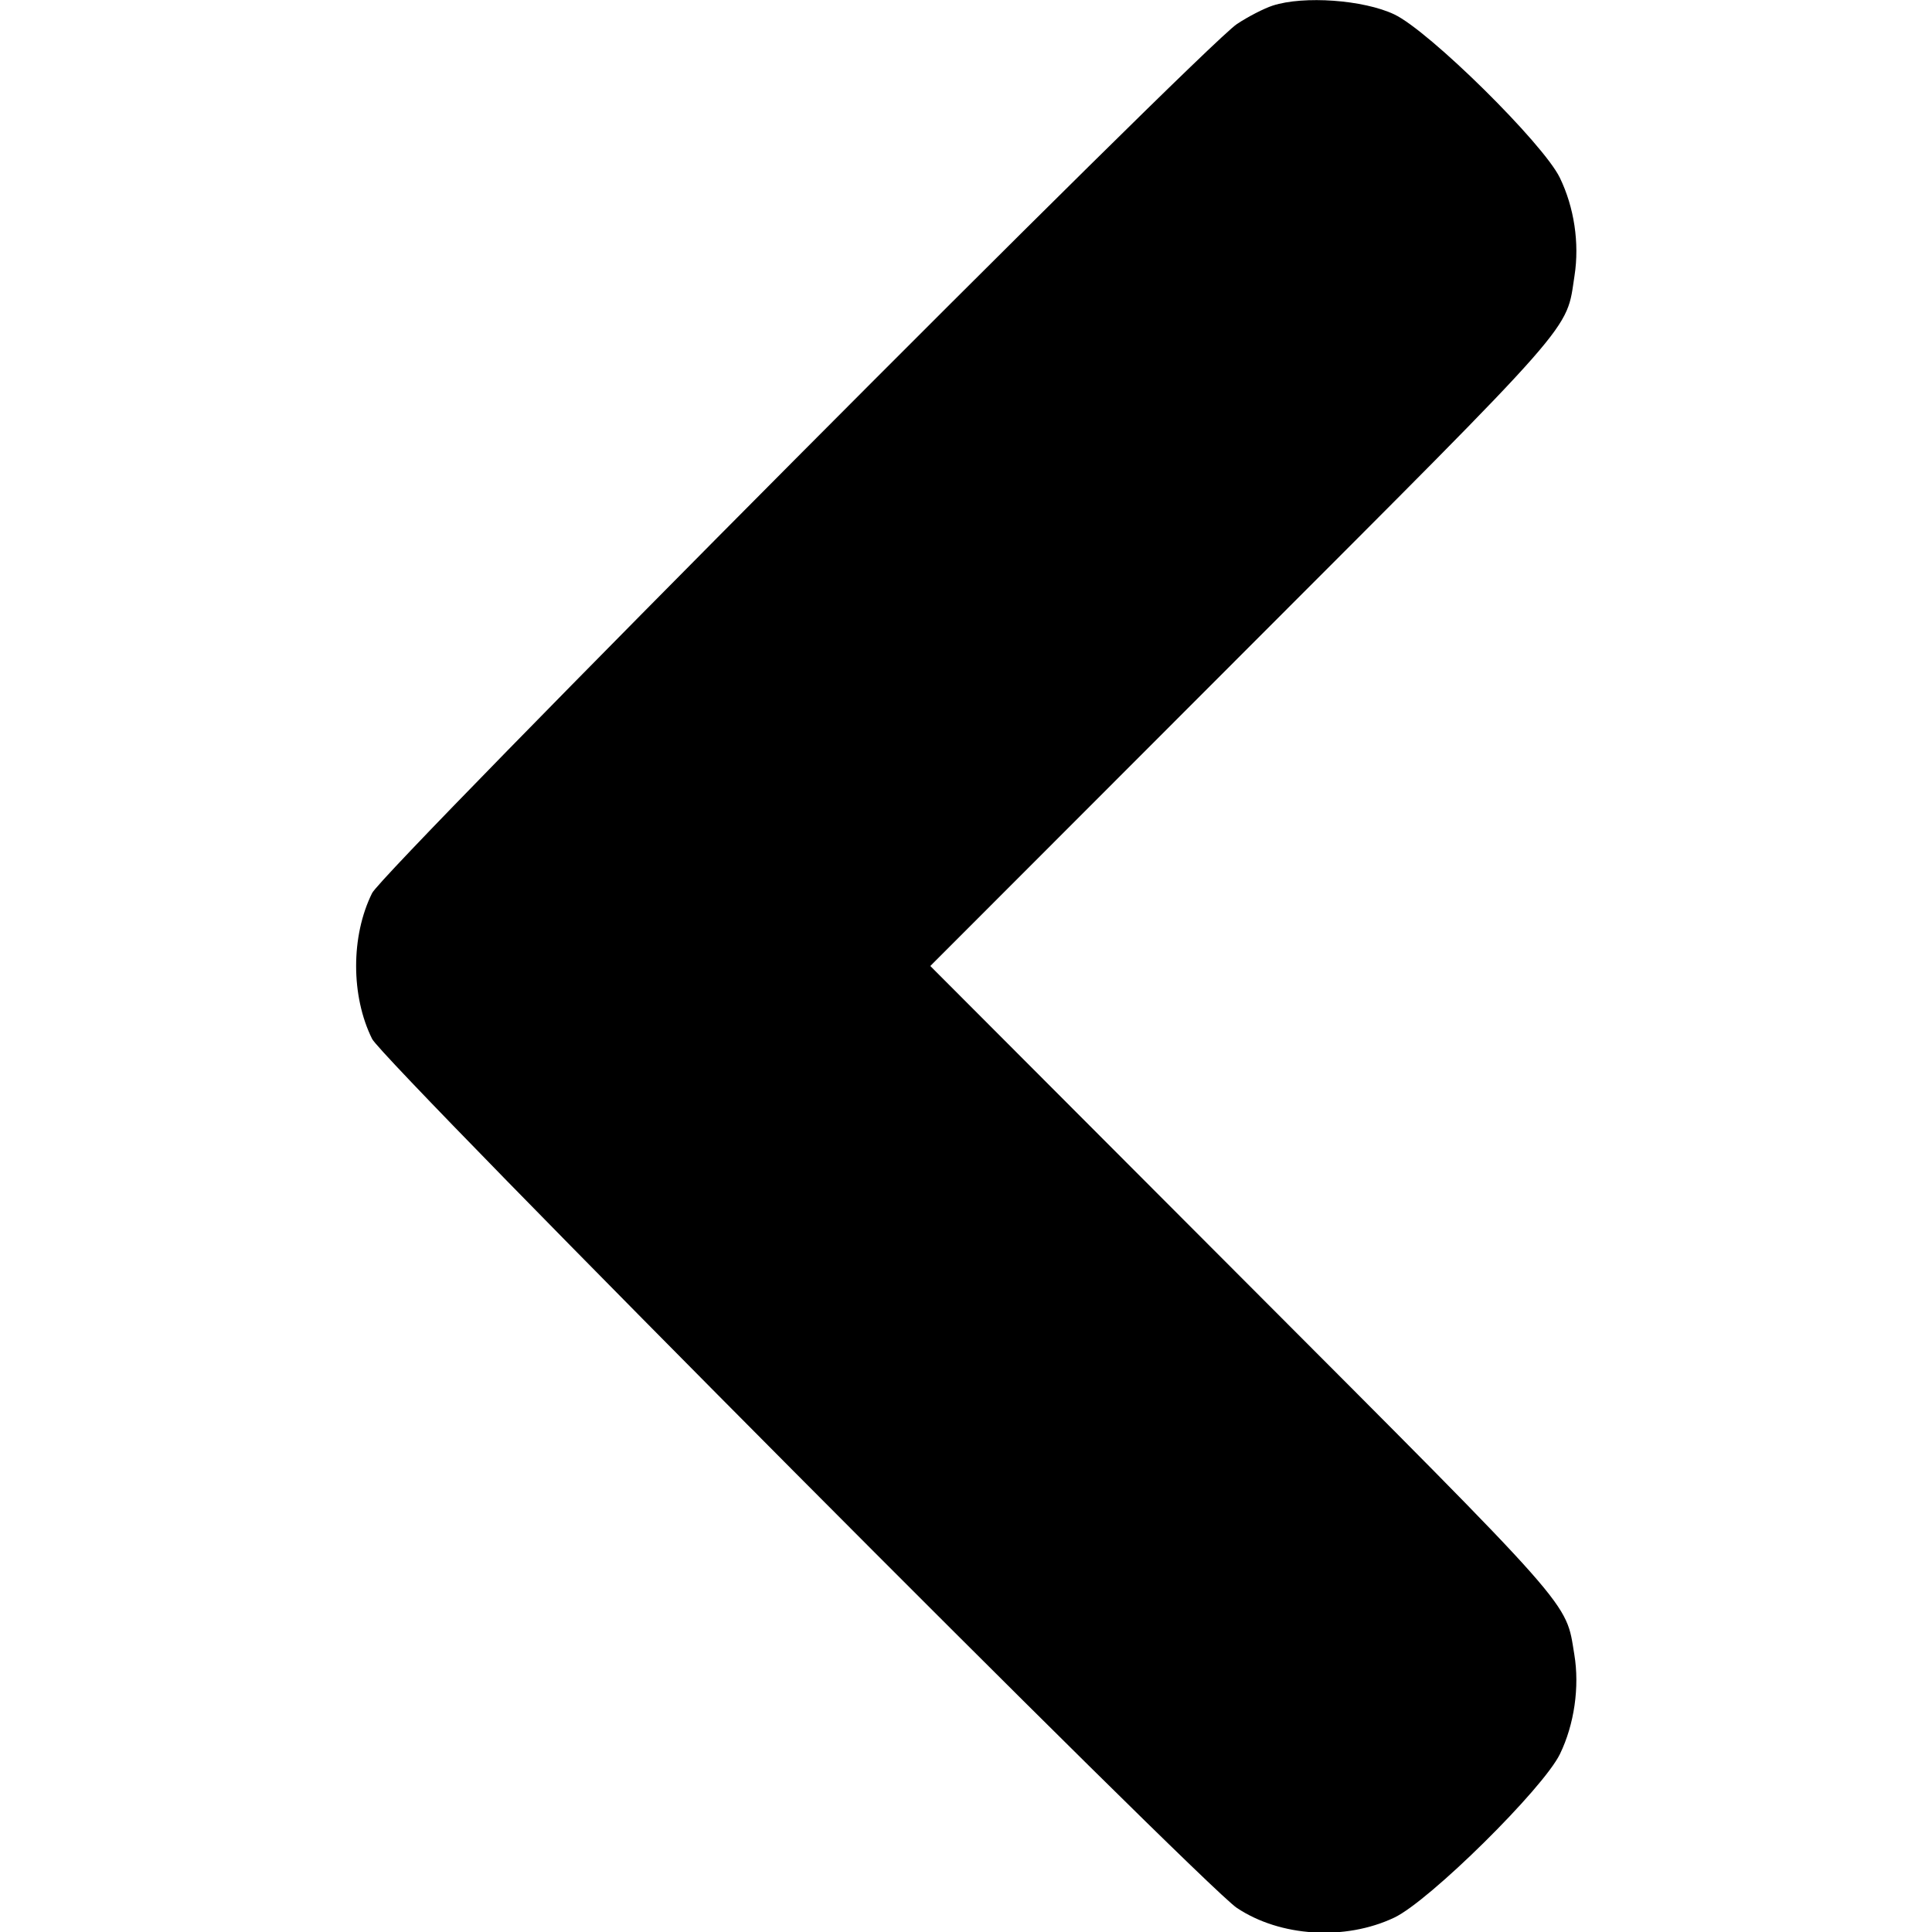 <svg xmlns="http://www.w3.org/2000/svg" width="400" height="400" viewBox="0, 0, 400,400"><path d="M263.498 1.160 C 261.683 1.750,258.343 3.473,256.076 4.989 C 248.950 9.754,79.419 180.117,77.043 184.901 C 72.629 193.785,72.629 206.215,77.043 215.099 C 79.415 219.874,248.944 390.241,256.056 394.997 C 265.046 401.010,278.482 401.845,288.664 397.024 C 295.936 393.580,319.497 370.315,322.977 363.140 C 325.941 357.032,327.060 349.263,325.945 342.538 C 324.098 331.390,326.785 334.430,256.746 264.258 L 192.609 200.000 256.812 135.742 C 327.444 65.049,324.177 68.764,325.991 57.050 C 327.031 50.331,325.918 42.922,322.949 36.802 C 319.497 29.685,295.897 6.401,288.664 2.976 C 282.304 -0.035,269.925 -0.928,263.498 1.160 " stroke="none"></path></svg>